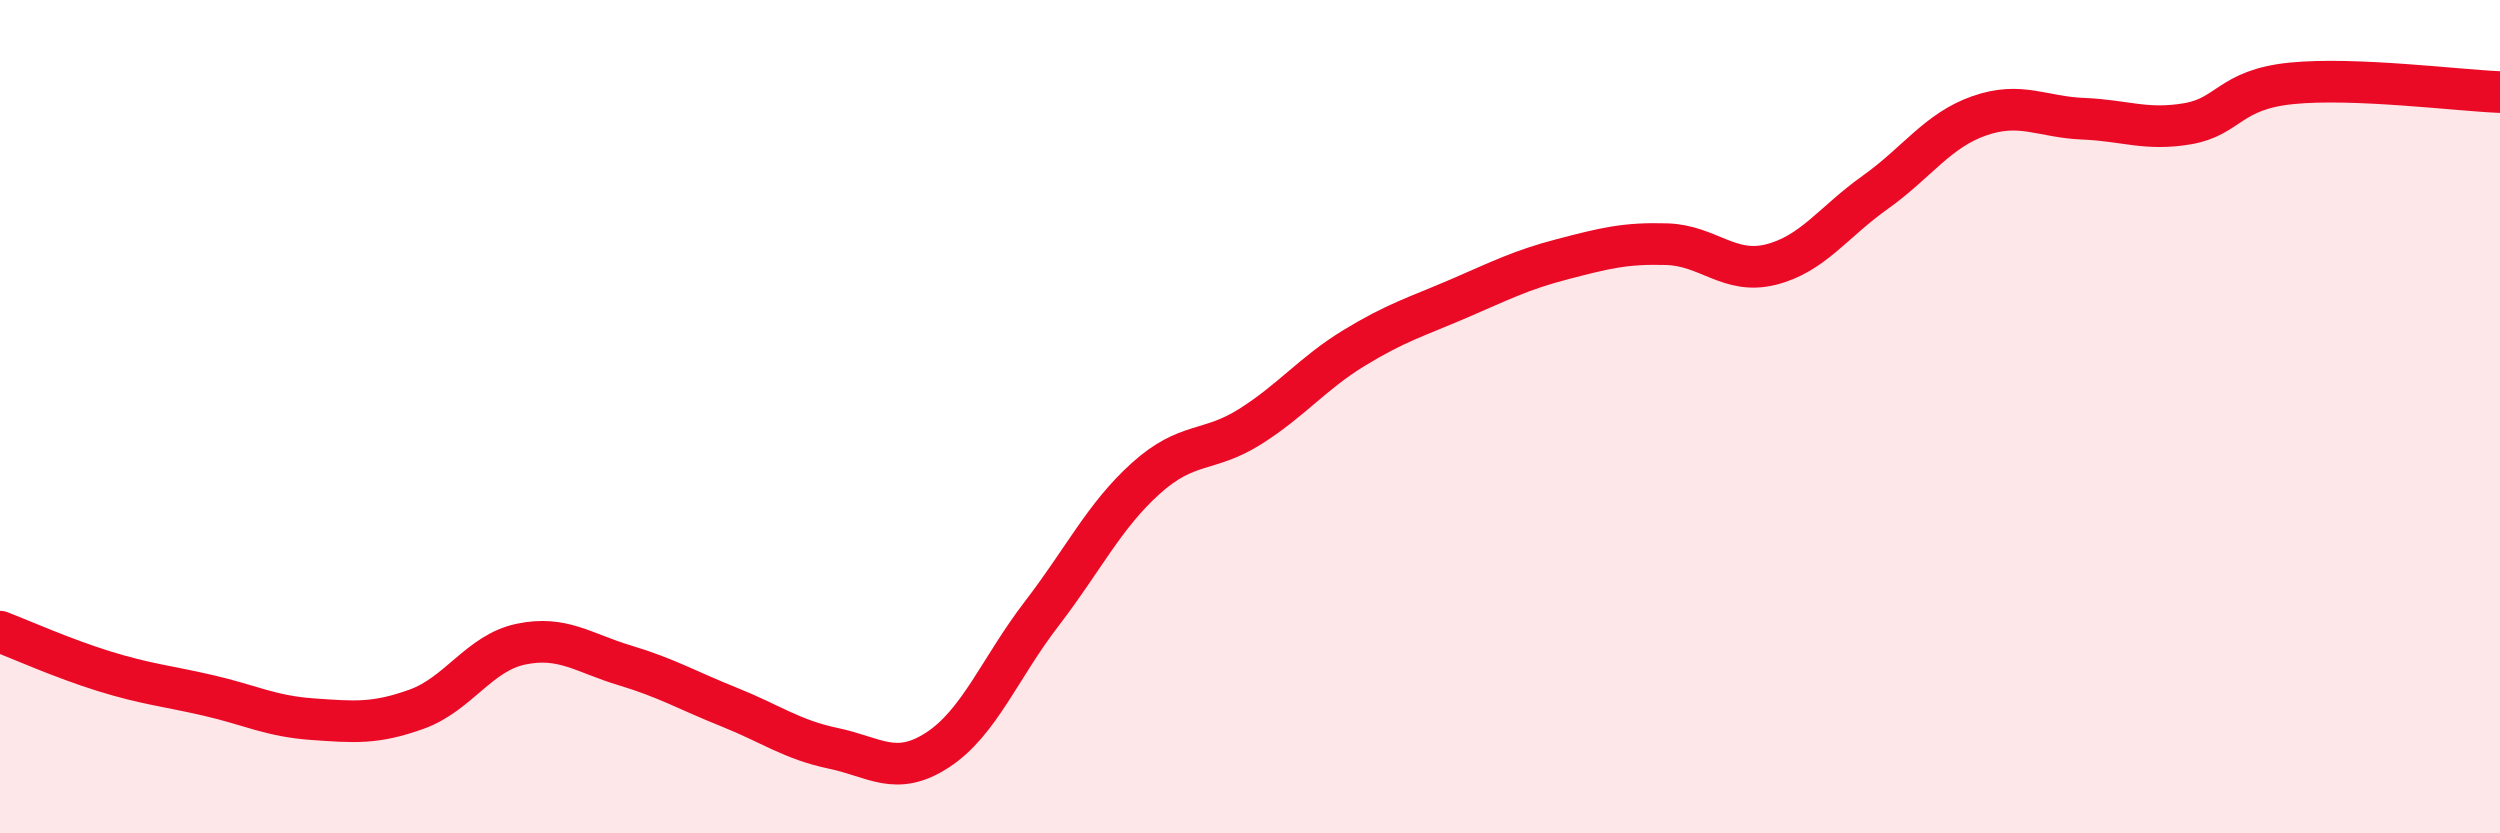 
    <svg width="60" height="20" viewBox="0 0 60 20" xmlns="http://www.w3.org/2000/svg">
      <path
        d="M 0,15.16 C 0.5,15.35 1.5,15.8 2.5,16.11 C 3.5,16.42 4,16.46 5,16.69 C 6,16.92 6.5,17.19 7.5,17.26 C 8.5,17.33 9,17.38 10,17.02 C 11,16.66 11.5,15.67 12.5,15.46 C 13.5,15.25 14,15.67 15,15.97 C 16,16.27 16.5,16.57 17.5,16.97 C 18.5,17.37 19,17.75 20,17.96 C 21,18.17 21.5,18.65 22.5,18 C 23.5,17.35 24,16.03 25,14.73 C 26,13.43 26.5,12.38 27.5,11.48 C 28.5,10.58 29,10.87 30,10.24 C 31,9.61 31.5,8.96 32.5,8.35 C 33.5,7.74 34,7.6 35,7.17 C 36,6.74 36.5,6.48 37.5,6.22 C 38.5,5.96 39,5.83 40,5.86 C 41,5.89 41.5,6.6 42.5,6.35 C 43.5,6.1 44,5.33 45,4.62 C 46,3.91 46.5,3.13 47.5,2.78 C 48.5,2.43 49,2.81 50,2.85 C 51,2.89 51.5,3.14 52.5,2.97 C 53.5,2.8 53.5,2.15 55,2 C 56.5,1.85 59,2.17 60,2.21L60 20L0 20Z"
        fill="#EB0A25"
        opacity="0.1"
        stroke-linecap="round"
        stroke-linejoin="round"
      />
      <path
        d="M 0,15.16 C 0.5,15.35 1.5,15.8 2.5,16.11 C 3.5,16.42 4,16.46 5,16.69 C 6,16.92 6.5,17.19 7.5,17.26 C 8.5,17.33 9,17.38 10,17.02 C 11,16.66 11.5,15.67 12.5,15.46 C 13.5,15.25 14,15.67 15,15.97 C 16,16.27 16.5,16.57 17.5,16.97 C 18.5,17.37 19,17.75 20,17.96 C 21,18.17 21.5,18.65 22.5,18 C 23.5,17.35 24,16.03 25,14.73 C 26,13.43 26.5,12.38 27.5,11.48 C 28.5,10.58 29,10.87 30,10.24 C 31,9.61 31.5,8.96 32.5,8.35 C 33.5,7.74 34,7.6 35,7.17 C 36,6.74 36.5,6.48 37.5,6.22 C 38.5,5.96 39,5.83 40,5.86 C 41,5.89 41.5,6.6 42.5,6.35 C 43.5,6.1 44,5.33 45,4.62 C 46,3.91 46.5,3.13 47.5,2.78 C 48.5,2.43 49,2.81 50,2.85 C 51,2.89 51.5,3.14 52.5,2.97 C 53.5,2.8 53.5,2.15 55,2 C 56.5,1.85 59,2.17 60,2.21"
        stroke="#EB0A25"
        stroke-width="1"
        fill="none"
        stroke-linecap="round"
        stroke-linejoin="round"
      />
    </svg>
  